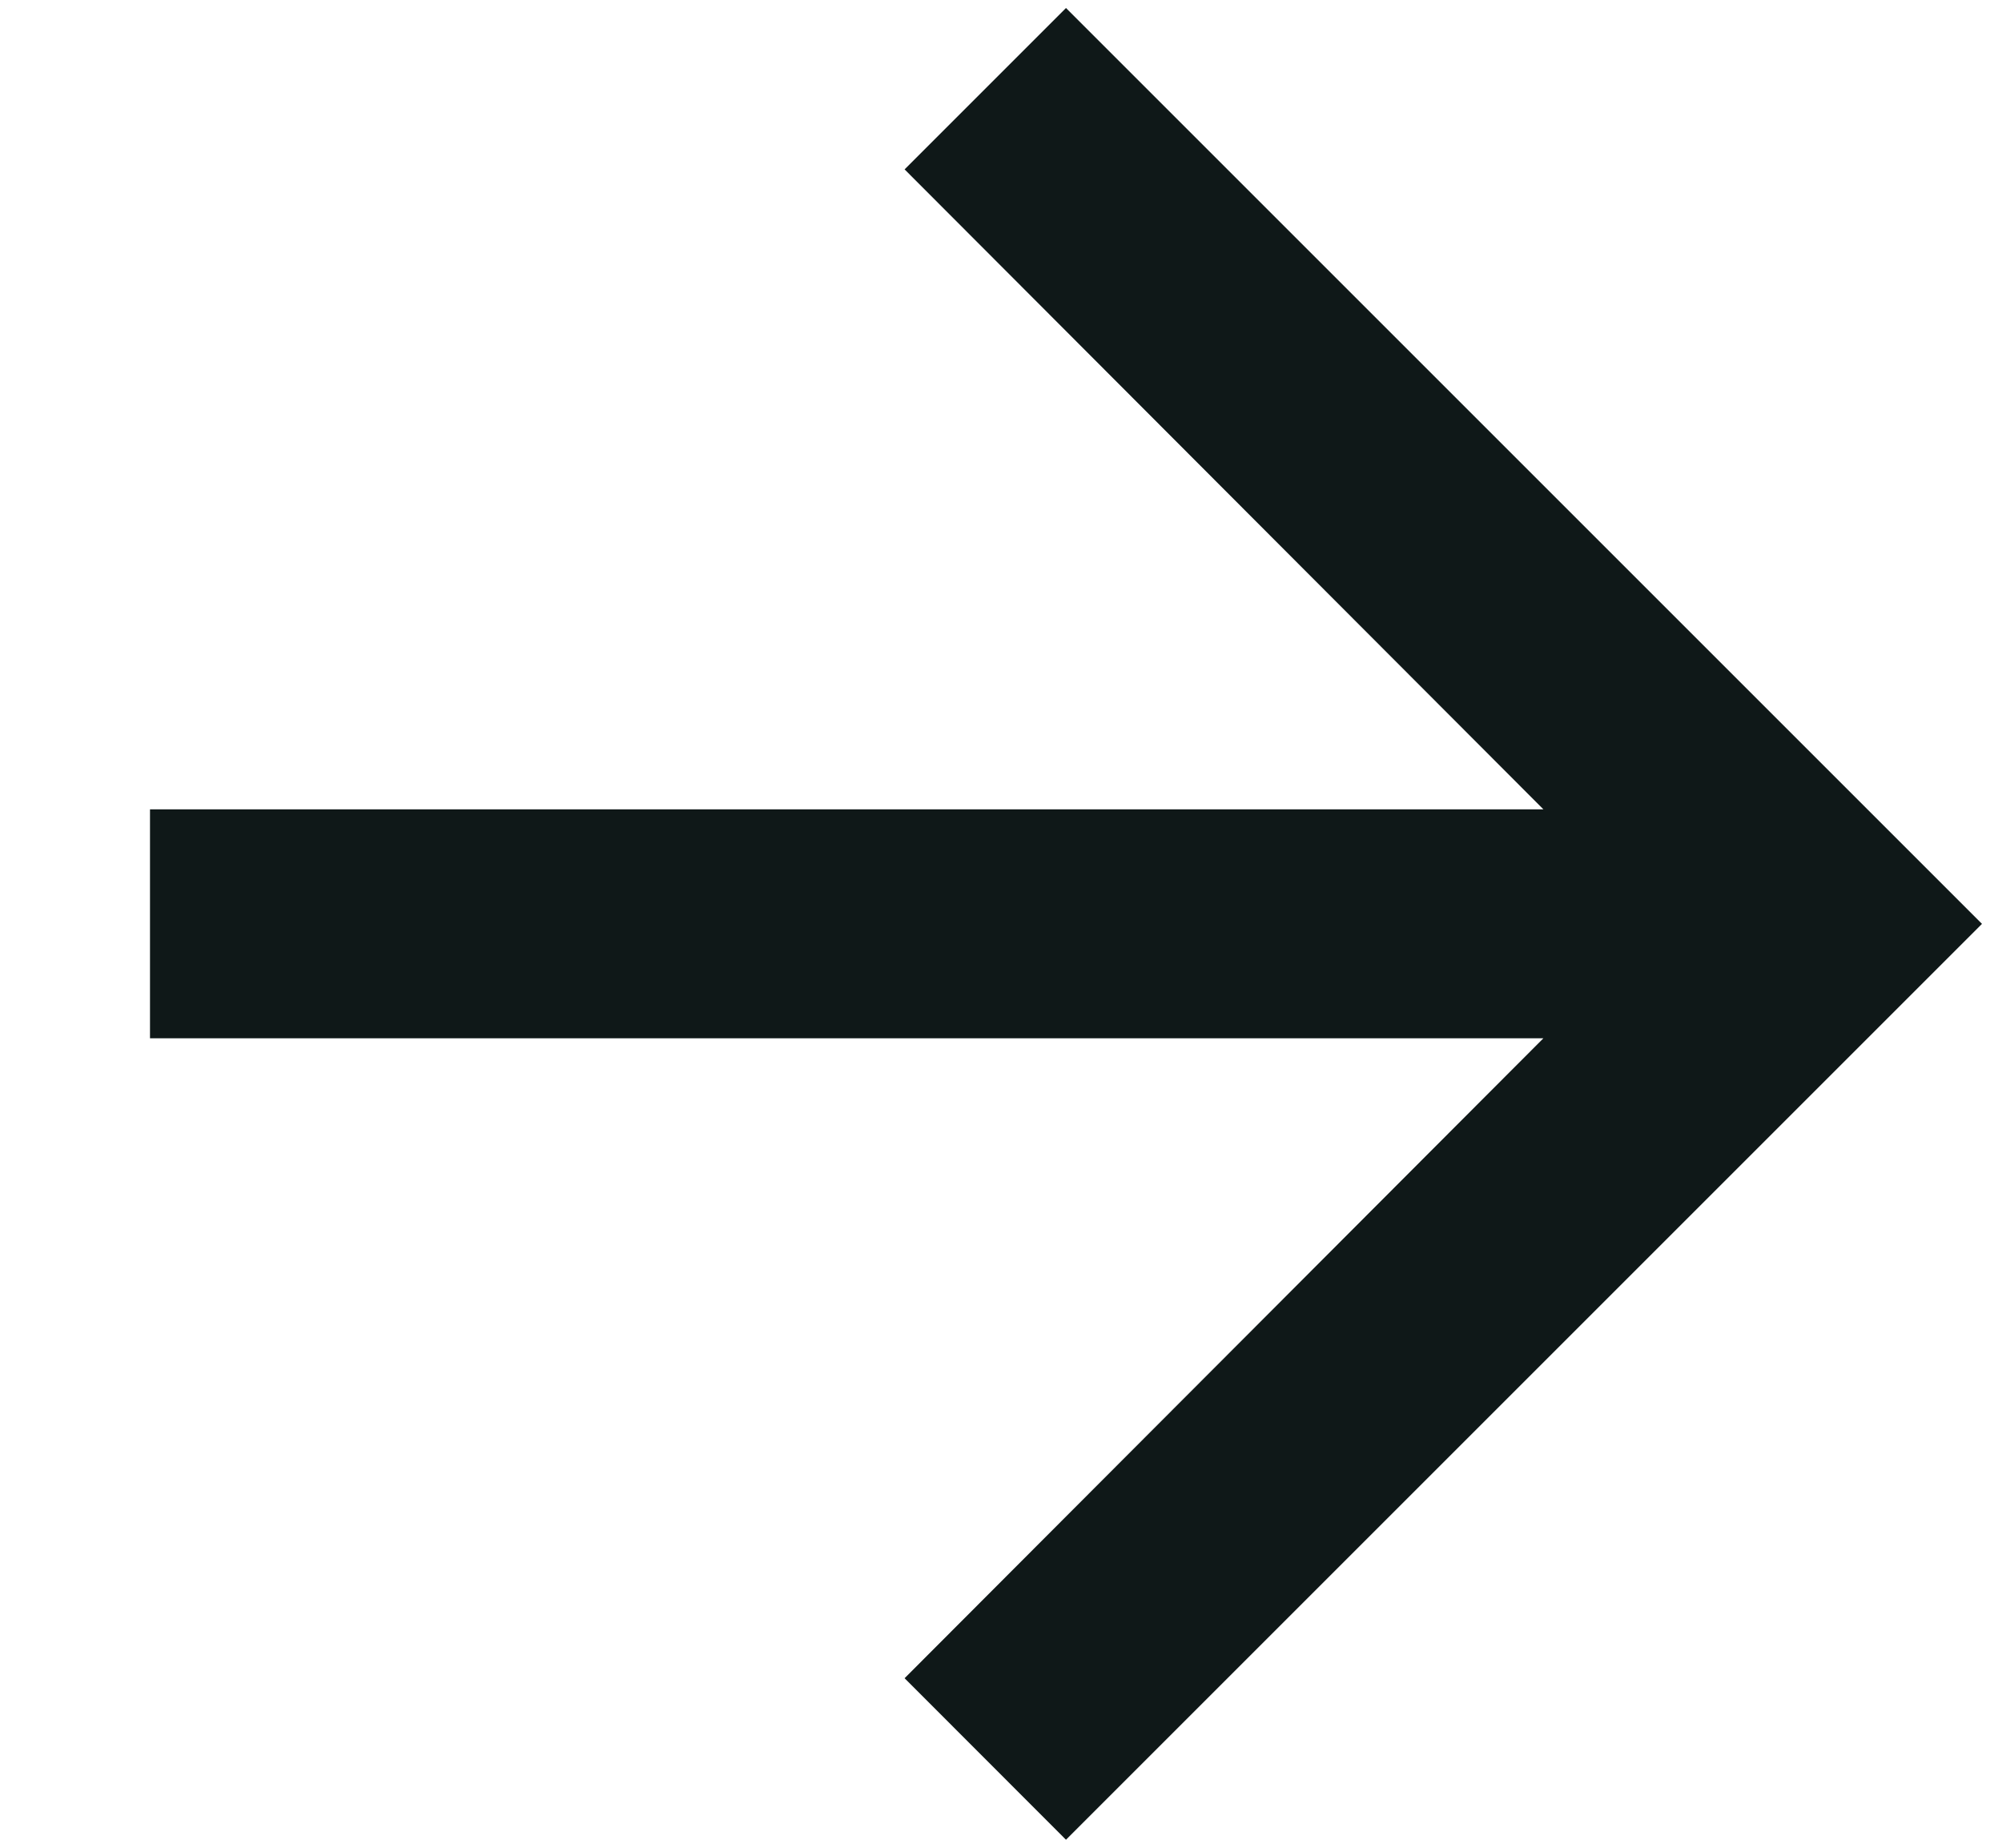<svg width="13" height="12" viewBox="0 0 13 12" fill="none" xmlns="http://www.w3.org/2000/svg">
<path d="M6.922 0.052L5.874 1.1L10.022 5.256H0.974V6.743H10.022L5.874 10.899L6.922 11.948L12.87 6L6.922 0.052Z" fill="#0F1818"/>
</svg>

